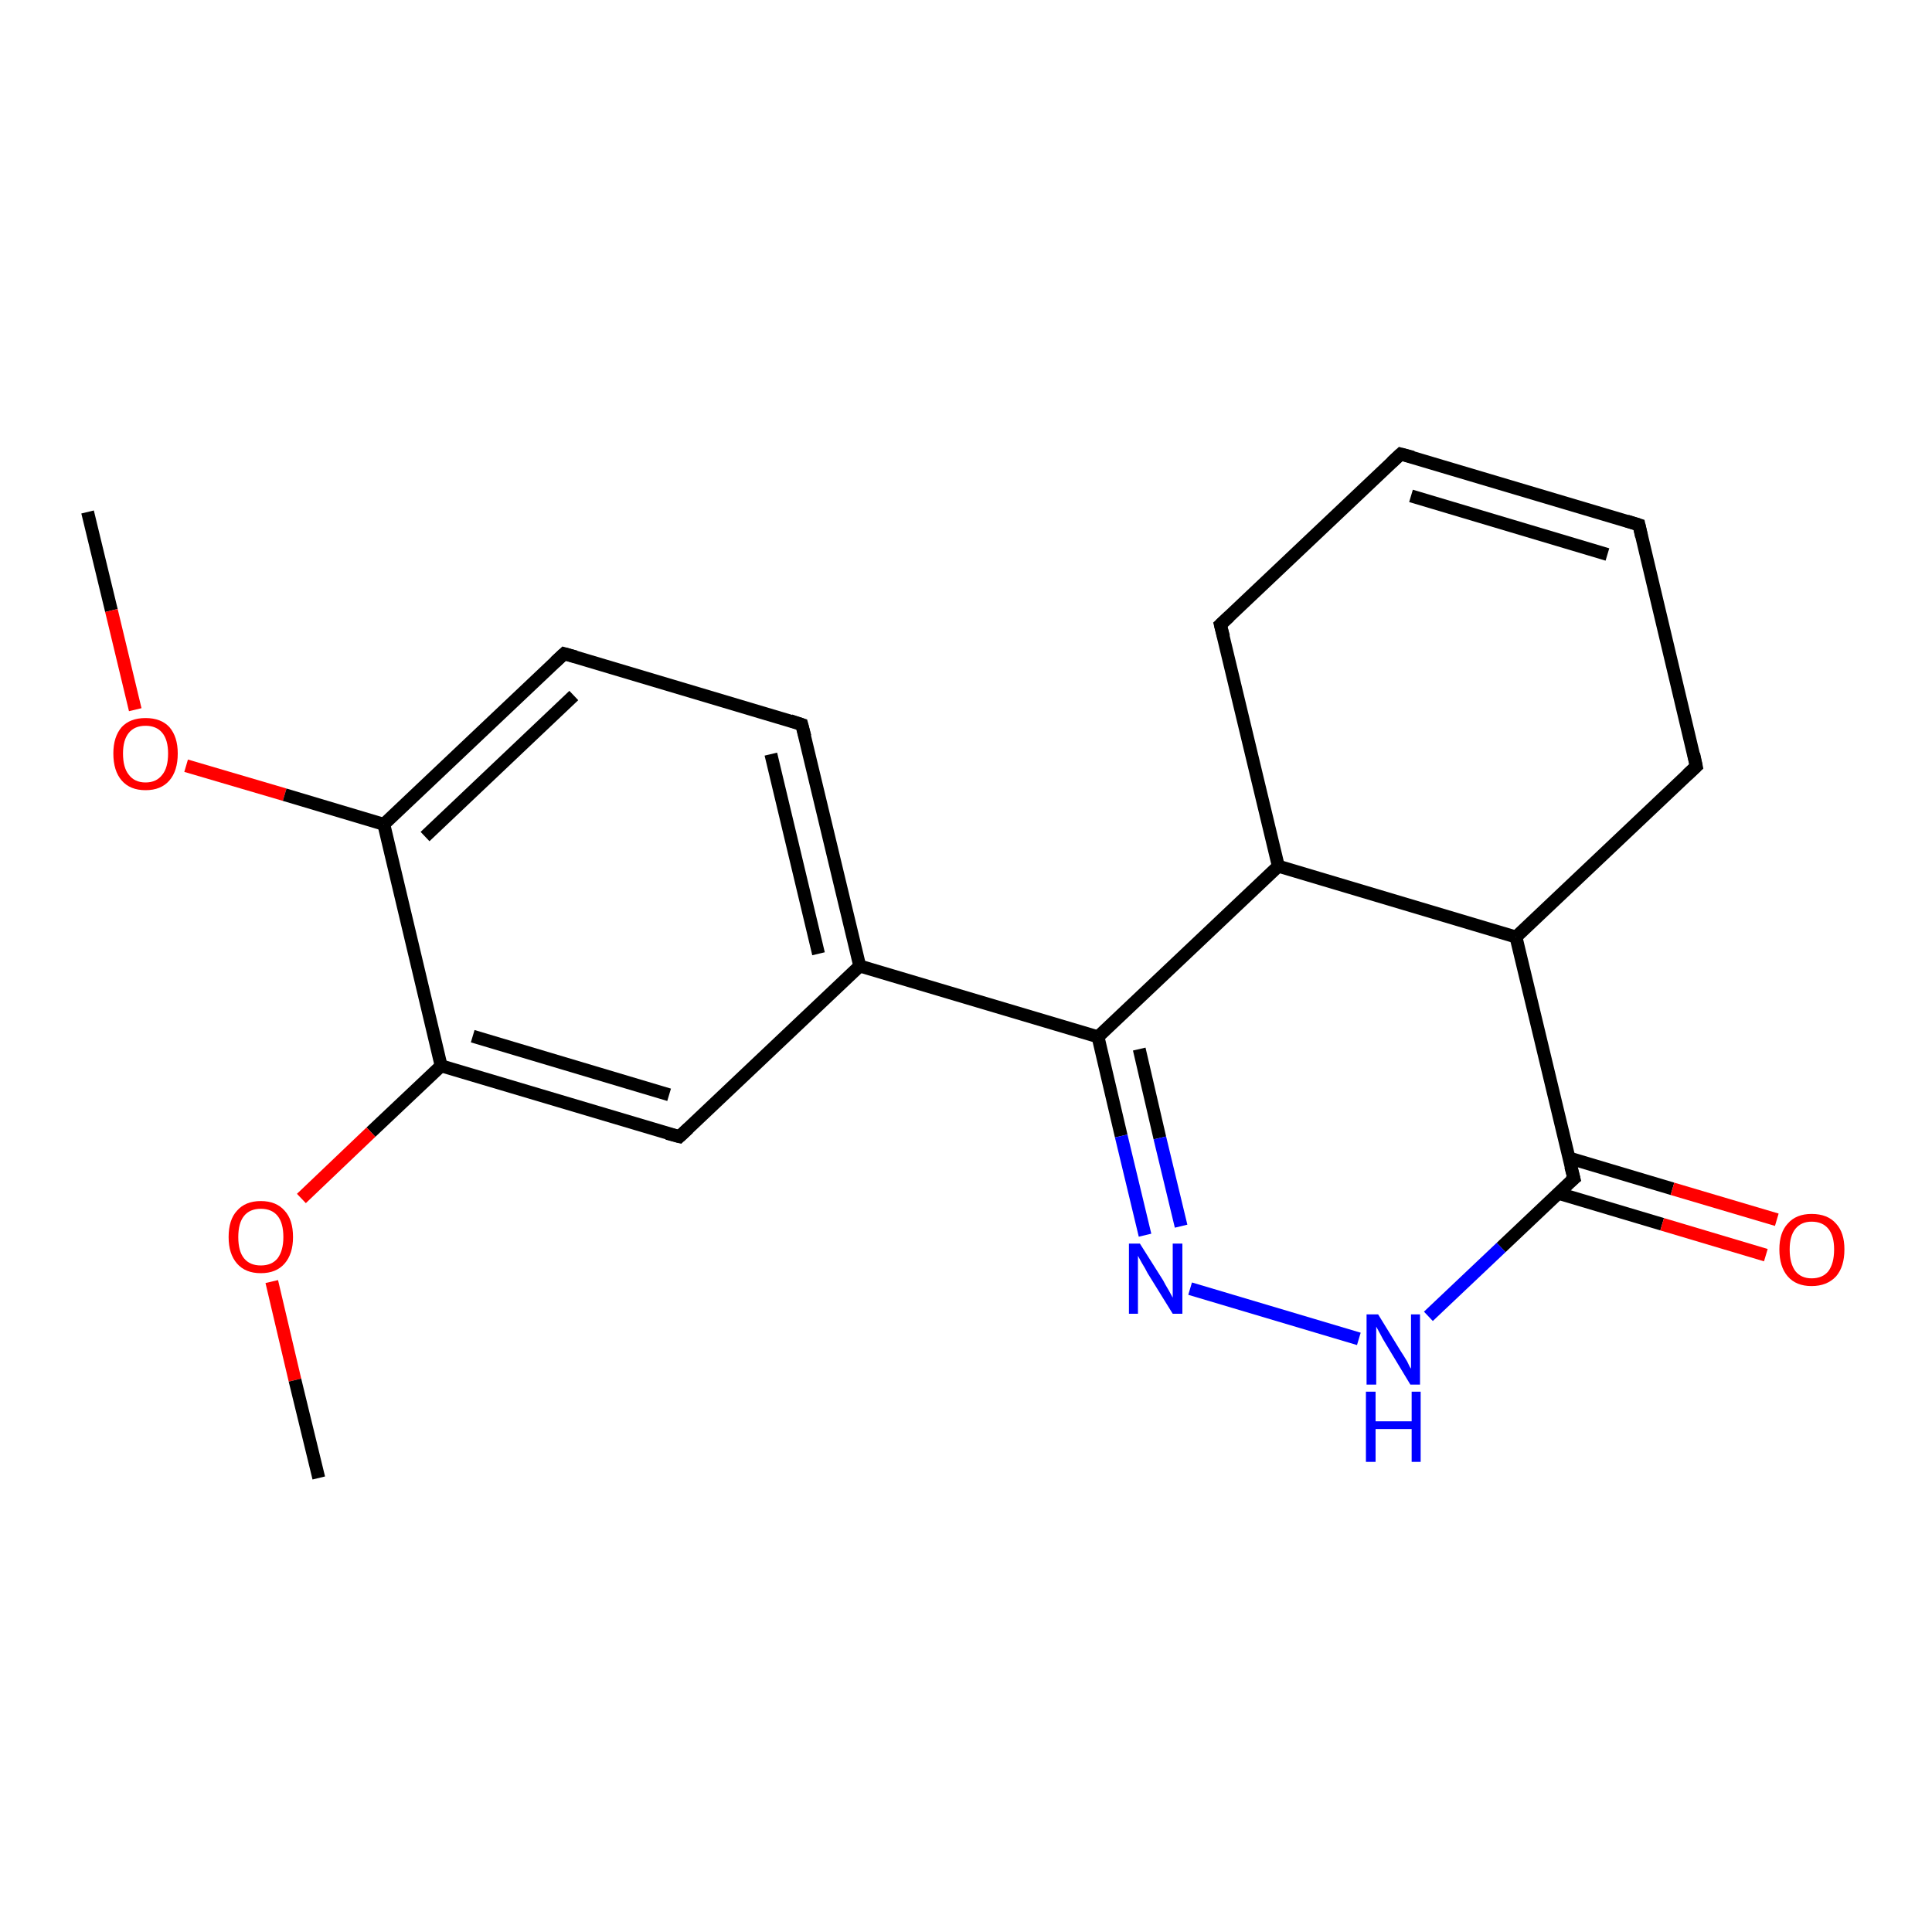 <?xml version='1.0' encoding='iso-8859-1'?>
<svg version='1.1' baseProfile='full'
              xmlns='http://www.w3.org/2000/svg'
                      xmlns:rdkit='http://www.rdkit.org/xml'
                      xmlns:xlink='http://www.w3.org/1999/xlink'
                  xml:space='preserve'
width='300px' height='300px' viewBox='0 0 300 300'>
<!-- END OF HEADER -->
<rect style='opacity:1.0;fill:#FFFFFF;stroke:none' width='300.0' height='300.0' x='0.0' y='0.0'> </rect>
<path class='bond-0 atom-0 atom-1' d='M 13.6,79.5 L 17.3,94.8' style='fill:none;fill-rule:evenodd;stroke:#000000;stroke-width:2.0px;stroke-linecap:butt;stroke-linejoin:miter;stroke-opacity:1' />
<path class='bond-0 atom-0 atom-1' d='M 17.3,94.8 L 21.0,110.2' style='fill:none;fill-rule:evenodd;stroke:#FF0000;stroke-width:2.0px;stroke-linecap:butt;stroke-linejoin:miter;stroke-opacity:1' />
<path class='bond-1 atom-1 atom-2' d='M 28.9,118.9 L 44.2,123.4' style='fill:none;fill-rule:evenodd;stroke:#FF0000;stroke-width:2.0px;stroke-linecap:butt;stroke-linejoin:miter;stroke-opacity:1' />
<path class='bond-1 atom-1 atom-2' d='M 44.2,123.4 L 59.6,128.0' style='fill:none;fill-rule:evenodd;stroke:#000000;stroke-width:2.0px;stroke-linecap:butt;stroke-linejoin:miter;stroke-opacity:1' />
<path class='bond-2 atom-2 atom-3' d='M 59.6,128.0 L 87.6,101.5' style='fill:none;fill-rule:evenodd;stroke:#000000;stroke-width:2.0px;stroke-linecap:butt;stroke-linejoin:miter;stroke-opacity:1' />
<path class='bond-2 atom-2 atom-3' d='M 66.0,129.9 L 89.1,108.0' style='fill:none;fill-rule:evenodd;stroke:#000000;stroke-width:2.0px;stroke-linecap:butt;stroke-linejoin:miter;stroke-opacity:1' />
<path class='bond-3 atom-3 atom-4' d='M 87.6,101.5 L 124.5,112.5' style='fill:none;fill-rule:evenodd;stroke:#000000;stroke-width:2.0px;stroke-linecap:butt;stroke-linejoin:miter;stroke-opacity:1' />
<path class='bond-4 atom-4 atom-5' d='M 124.5,112.5 L 133.5,150.0' style='fill:none;fill-rule:evenodd;stroke:#000000;stroke-width:2.0px;stroke-linecap:butt;stroke-linejoin:miter;stroke-opacity:1' />
<path class='bond-4 atom-4 atom-5' d='M 119.7,117.1 L 127.1,148.1' style='fill:none;fill-rule:evenodd;stroke:#000000;stroke-width:2.0px;stroke-linecap:butt;stroke-linejoin:miter;stroke-opacity:1' />
<path class='bond-5 atom-5 atom-6' d='M 133.5,150.0 L 105.5,176.5' style='fill:none;fill-rule:evenodd;stroke:#000000;stroke-width:2.0px;stroke-linecap:butt;stroke-linejoin:miter;stroke-opacity:1' />
<path class='bond-6 atom-6 atom-7' d='M 105.5,176.5 L 68.5,165.5' style='fill:none;fill-rule:evenodd;stroke:#000000;stroke-width:2.0px;stroke-linecap:butt;stroke-linejoin:miter;stroke-opacity:1' />
<path class='bond-6 atom-6 atom-7' d='M 103.9,170.0 L 73.4,160.9' style='fill:none;fill-rule:evenodd;stroke:#000000;stroke-width:2.0px;stroke-linecap:butt;stroke-linejoin:miter;stroke-opacity:1' />
<path class='bond-7 atom-7 atom-8' d='M 68.5,165.5 L 57.6,175.8' style='fill:none;fill-rule:evenodd;stroke:#000000;stroke-width:2.0px;stroke-linecap:butt;stroke-linejoin:miter;stroke-opacity:1' />
<path class='bond-7 atom-7 atom-8' d='M 57.6,175.8 L 46.8,186.1' style='fill:none;fill-rule:evenodd;stroke:#FF0000;stroke-width:2.0px;stroke-linecap:butt;stroke-linejoin:miter;stroke-opacity:1' />
<path class='bond-8 atom-8 atom-9' d='M 42.2,199.0 L 45.8,214.3' style='fill:none;fill-rule:evenodd;stroke:#FF0000;stroke-width:2.0px;stroke-linecap:butt;stroke-linejoin:miter;stroke-opacity:1' />
<path class='bond-8 atom-8 atom-9' d='M 45.8,214.3 L 49.5,229.5' style='fill:none;fill-rule:evenodd;stroke:#000000;stroke-width:2.0px;stroke-linecap:butt;stroke-linejoin:miter;stroke-opacity:1' />
<path class='bond-9 atom-5 atom-10' d='M 133.5,150.0 L 170.5,161.0' style='fill:none;fill-rule:evenodd;stroke:#000000;stroke-width:2.0px;stroke-linecap:butt;stroke-linejoin:miter;stroke-opacity:1' />
<path class='bond-10 atom-10 atom-11' d='M 170.5,161.0 L 174.1,176.4' style='fill:none;fill-rule:evenodd;stroke:#000000;stroke-width:2.0px;stroke-linecap:butt;stroke-linejoin:miter;stroke-opacity:1' />
<path class='bond-10 atom-10 atom-11' d='M 174.1,176.4 L 177.8,191.8' style='fill:none;fill-rule:evenodd;stroke:#0000FF;stroke-width:2.0px;stroke-linecap:butt;stroke-linejoin:miter;stroke-opacity:1' />
<path class='bond-10 atom-10 atom-11' d='M 176.9,162.9 L 180.1,176.7' style='fill:none;fill-rule:evenodd;stroke:#000000;stroke-width:2.0px;stroke-linecap:butt;stroke-linejoin:miter;stroke-opacity:1' />
<path class='bond-10 atom-10 atom-11' d='M 180.1,176.7 L 183.4,190.4' style='fill:none;fill-rule:evenodd;stroke:#0000FF;stroke-width:2.0px;stroke-linecap:butt;stroke-linejoin:miter;stroke-opacity:1' />
<path class='bond-11 atom-11 atom-12' d='M 184.8,200.1 L 211.0,207.9' style='fill:none;fill-rule:evenodd;stroke:#0000FF;stroke-width:2.0px;stroke-linecap:butt;stroke-linejoin:miter;stroke-opacity:1' />
<path class='bond-12 atom-12 atom-13' d='M 221.8,204.4 L 233.1,193.7' style='fill:none;fill-rule:evenodd;stroke:#0000FF;stroke-width:2.0px;stroke-linecap:butt;stroke-linejoin:miter;stroke-opacity:1' />
<path class='bond-12 atom-12 atom-13' d='M 233.1,193.7 L 244.4,183.0' style='fill:none;fill-rule:evenodd;stroke:#000000;stroke-width:2.0px;stroke-linecap:butt;stroke-linejoin:miter;stroke-opacity:1' />
<path class='bond-13 atom-13 atom-14' d='M 242.0,185.3 L 258.1,190.1' style='fill:none;fill-rule:evenodd;stroke:#000000;stroke-width:2.0px;stroke-linecap:butt;stroke-linejoin:miter;stroke-opacity:1' />
<path class='bond-13 atom-13 atom-14' d='M 258.1,190.1 L 274.2,194.9' style='fill:none;fill-rule:evenodd;stroke:#FF0000;stroke-width:2.0px;stroke-linecap:butt;stroke-linejoin:miter;stroke-opacity:1' />
<path class='bond-13 atom-13 atom-14' d='M 243.6,179.8 L 259.7,184.6' style='fill:none;fill-rule:evenodd;stroke:#000000;stroke-width:2.0px;stroke-linecap:butt;stroke-linejoin:miter;stroke-opacity:1' />
<path class='bond-13 atom-13 atom-14' d='M 259.7,184.6 L 275.9,189.4' style='fill:none;fill-rule:evenodd;stroke:#FF0000;stroke-width:2.0px;stroke-linecap:butt;stroke-linejoin:miter;stroke-opacity:1' />
<path class='bond-14 atom-13 atom-15' d='M 244.4,183.0 L 235.4,145.5' style='fill:none;fill-rule:evenodd;stroke:#000000;stroke-width:2.0px;stroke-linecap:butt;stroke-linejoin:miter;stroke-opacity:1' />
<path class='bond-15 atom-15 atom-16' d='M 235.4,145.5 L 263.4,119.0' style='fill:none;fill-rule:evenodd;stroke:#000000;stroke-width:2.0px;stroke-linecap:butt;stroke-linejoin:miter;stroke-opacity:1' />
<path class='bond-16 atom-16 atom-17' d='M 263.4,119.0 L 254.5,81.5' style='fill:none;fill-rule:evenodd;stroke:#000000;stroke-width:2.0px;stroke-linecap:butt;stroke-linejoin:miter;stroke-opacity:1' />
<path class='bond-17 atom-17 atom-18' d='M 254.5,81.5 L 217.5,70.5' style='fill:none;fill-rule:evenodd;stroke:#000000;stroke-width:2.0px;stroke-linecap:butt;stroke-linejoin:miter;stroke-opacity:1' />
<path class='bond-17 atom-17 atom-18' d='M 249.6,86.1 L 219.1,77.0' style='fill:none;fill-rule:evenodd;stroke:#000000;stroke-width:2.0px;stroke-linecap:butt;stroke-linejoin:miter;stroke-opacity:1' />
<path class='bond-18 atom-18 atom-19' d='M 217.5,70.5 L 189.5,97.0' style='fill:none;fill-rule:evenodd;stroke:#000000;stroke-width:2.0px;stroke-linecap:butt;stroke-linejoin:miter;stroke-opacity:1' />
<path class='bond-19 atom-19 atom-20' d='M 189.5,97.0 L 198.5,134.5' style='fill:none;fill-rule:evenodd;stroke:#000000;stroke-width:2.0px;stroke-linecap:butt;stroke-linejoin:miter;stroke-opacity:1' />
<path class='bond-20 atom-7 atom-2' d='M 68.5,165.5 L 59.6,128.0' style='fill:none;fill-rule:evenodd;stroke:#000000;stroke-width:2.0px;stroke-linecap:butt;stroke-linejoin:miter;stroke-opacity:1' />
<path class='bond-21 atom-20 atom-10' d='M 198.5,134.5 L 170.5,161.0' style='fill:none;fill-rule:evenodd;stroke:#000000;stroke-width:2.0px;stroke-linecap:butt;stroke-linejoin:miter;stroke-opacity:1' />
<path class='bond-22 atom-20 atom-15' d='M 198.5,134.5 L 235.4,145.5' style='fill:none;fill-rule:evenodd;stroke:#000000;stroke-width:2.0px;stroke-linecap:butt;stroke-linejoin:miter;stroke-opacity:1' />
<path d='M 86.2,102.8 L 87.6,101.5 L 89.4,102.0' style='fill:none;stroke:#000000;stroke-width:2.0px;stroke-linecap:butt;stroke-linejoin:miter;stroke-opacity:1;' />
<path d='M 122.7,111.9 L 124.5,112.5 L 125.0,114.4' style='fill:none;stroke:#000000;stroke-width:2.0px;stroke-linecap:butt;stroke-linejoin:miter;stroke-opacity:1;' />
<path d='M 106.9,175.2 L 105.5,176.5 L 103.6,176.0' style='fill:none;stroke:#000000;stroke-width:2.0px;stroke-linecap:butt;stroke-linejoin:miter;stroke-opacity:1;' />
<path d='M 243.8,183.5 L 244.4,183.0 L 243.9,181.1' style='fill:none;stroke:#000000;stroke-width:2.0px;stroke-linecap:butt;stroke-linejoin:miter;stroke-opacity:1;' />
<path d='M 262.0,120.3 L 263.4,119.0 L 263.0,117.1' style='fill:none;stroke:#000000;stroke-width:2.0px;stroke-linecap:butt;stroke-linejoin:miter;stroke-opacity:1;' />
<path d='M 254.9,83.3 L 254.5,81.5 L 252.6,80.9' style='fill:none;stroke:#000000;stroke-width:2.0px;stroke-linecap:butt;stroke-linejoin:miter;stroke-opacity:1;' />
<path d='M 219.4,71.0 L 217.5,70.5 L 216.1,71.8' style='fill:none;stroke:#000000;stroke-width:2.0px;stroke-linecap:butt;stroke-linejoin:miter;stroke-opacity:1;' />
<path d='M 190.9,95.7 L 189.5,97.0 L 190.0,98.9' style='fill:none;stroke:#000000;stroke-width:2.0px;stroke-linecap:butt;stroke-linejoin:miter;stroke-opacity:1;' />
<path class='atom-1' d='M 17.6 117.0
Q 17.6 114.4, 18.9 112.9
Q 20.2 111.5, 22.6 111.5
Q 25.0 111.5, 26.3 112.9
Q 27.6 114.4, 27.6 117.0
Q 27.6 119.7, 26.3 121.2
Q 25.0 122.7, 22.6 122.7
Q 20.2 122.7, 18.9 121.2
Q 17.6 119.7, 17.6 117.0
M 22.6 121.5
Q 24.3 121.5, 25.2 120.3
Q 26.1 119.2, 26.1 117.0
Q 26.1 114.9, 25.2 113.8
Q 24.3 112.7, 22.6 112.7
Q 20.9 112.7, 20.0 113.8
Q 19.1 114.9, 19.1 117.0
Q 19.1 119.2, 20.0 120.3
Q 20.9 121.5, 22.6 121.5
' fill='#FF0000'/>
<path class='atom-8' d='M 35.5 192.1
Q 35.5 189.4, 36.8 188.0
Q 38.1 186.5, 40.5 186.5
Q 42.9 186.5, 44.2 188.0
Q 45.5 189.4, 45.5 192.1
Q 45.5 194.7, 44.2 196.2
Q 42.9 197.7, 40.5 197.7
Q 38.1 197.7, 36.8 196.2
Q 35.5 194.7, 35.5 192.1
M 40.5 196.5
Q 42.2 196.5, 43.1 195.4
Q 44.0 194.2, 44.0 192.1
Q 44.0 189.9, 43.1 188.8
Q 42.2 187.7, 40.5 187.7
Q 38.8 187.7, 37.9 188.8
Q 37.0 189.9, 37.0 192.1
Q 37.0 194.3, 37.9 195.4
Q 38.8 196.5, 40.5 196.5
' fill='#FF0000'/>
<path class='atom-11' d='M 177.0 193.1
L 180.6 198.8
Q 180.9 199.4, 181.5 200.4
Q 182.1 201.5, 182.1 201.5
L 182.1 193.1
L 183.6 193.1
L 183.6 204.0
L 182.1 204.0
L 178.2 197.7
Q 177.8 196.9, 177.3 196.1
Q 176.8 195.2, 176.7 195.0
L 176.7 204.0
L 175.3 204.0
L 175.3 193.1
L 177.0 193.1
' fill='#0000FF'/>
<path class='atom-12' d='M 214.0 204.1
L 217.5 209.8
Q 217.9 210.4, 218.5 211.4
Q 219.0 212.5, 219.1 212.5
L 219.1 204.1
L 220.5 204.1
L 220.5 215.0
L 219.0 215.0
L 215.2 208.7
Q 214.7 207.9, 214.3 207.1
Q 213.8 206.2, 213.7 206.0
L 213.7 215.0
L 212.2 215.0
L 212.2 204.1
L 214.0 204.1
' fill='#0000FF'/>
<path class='atom-12' d='M 212.1 216.1
L 213.6 216.1
L 213.6 220.7
L 219.2 220.7
L 219.2 216.1
L 220.6 216.1
L 220.6 227.0
L 219.2 227.0
L 219.2 221.9
L 213.6 221.9
L 213.6 227.0
L 212.1 227.0
L 212.1 216.1
' fill='#0000FF'/>
<path class='atom-14' d='M 276.3 194.0
Q 276.3 191.4, 277.6 190.0
Q 278.9 188.5, 281.3 188.5
Q 283.8 188.5, 285.1 190.0
Q 286.4 191.4, 286.4 194.0
Q 286.4 196.7, 285.1 198.2
Q 283.7 199.7, 281.3 199.7
Q 278.9 199.7, 277.6 198.2
Q 276.3 196.7, 276.3 194.0
M 281.3 198.5
Q 283.0 198.5, 283.9 197.4
Q 284.8 196.2, 284.8 194.0
Q 284.8 191.9, 283.9 190.8
Q 283.0 189.7, 281.3 189.7
Q 279.7 189.7, 278.8 190.8
Q 277.9 191.9, 277.9 194.0
Q 277.9 196.2, 278.8 197.4
Q 279.7 198.5, 281.3 198.5
' fill='#FF0000'/>
</svg>
